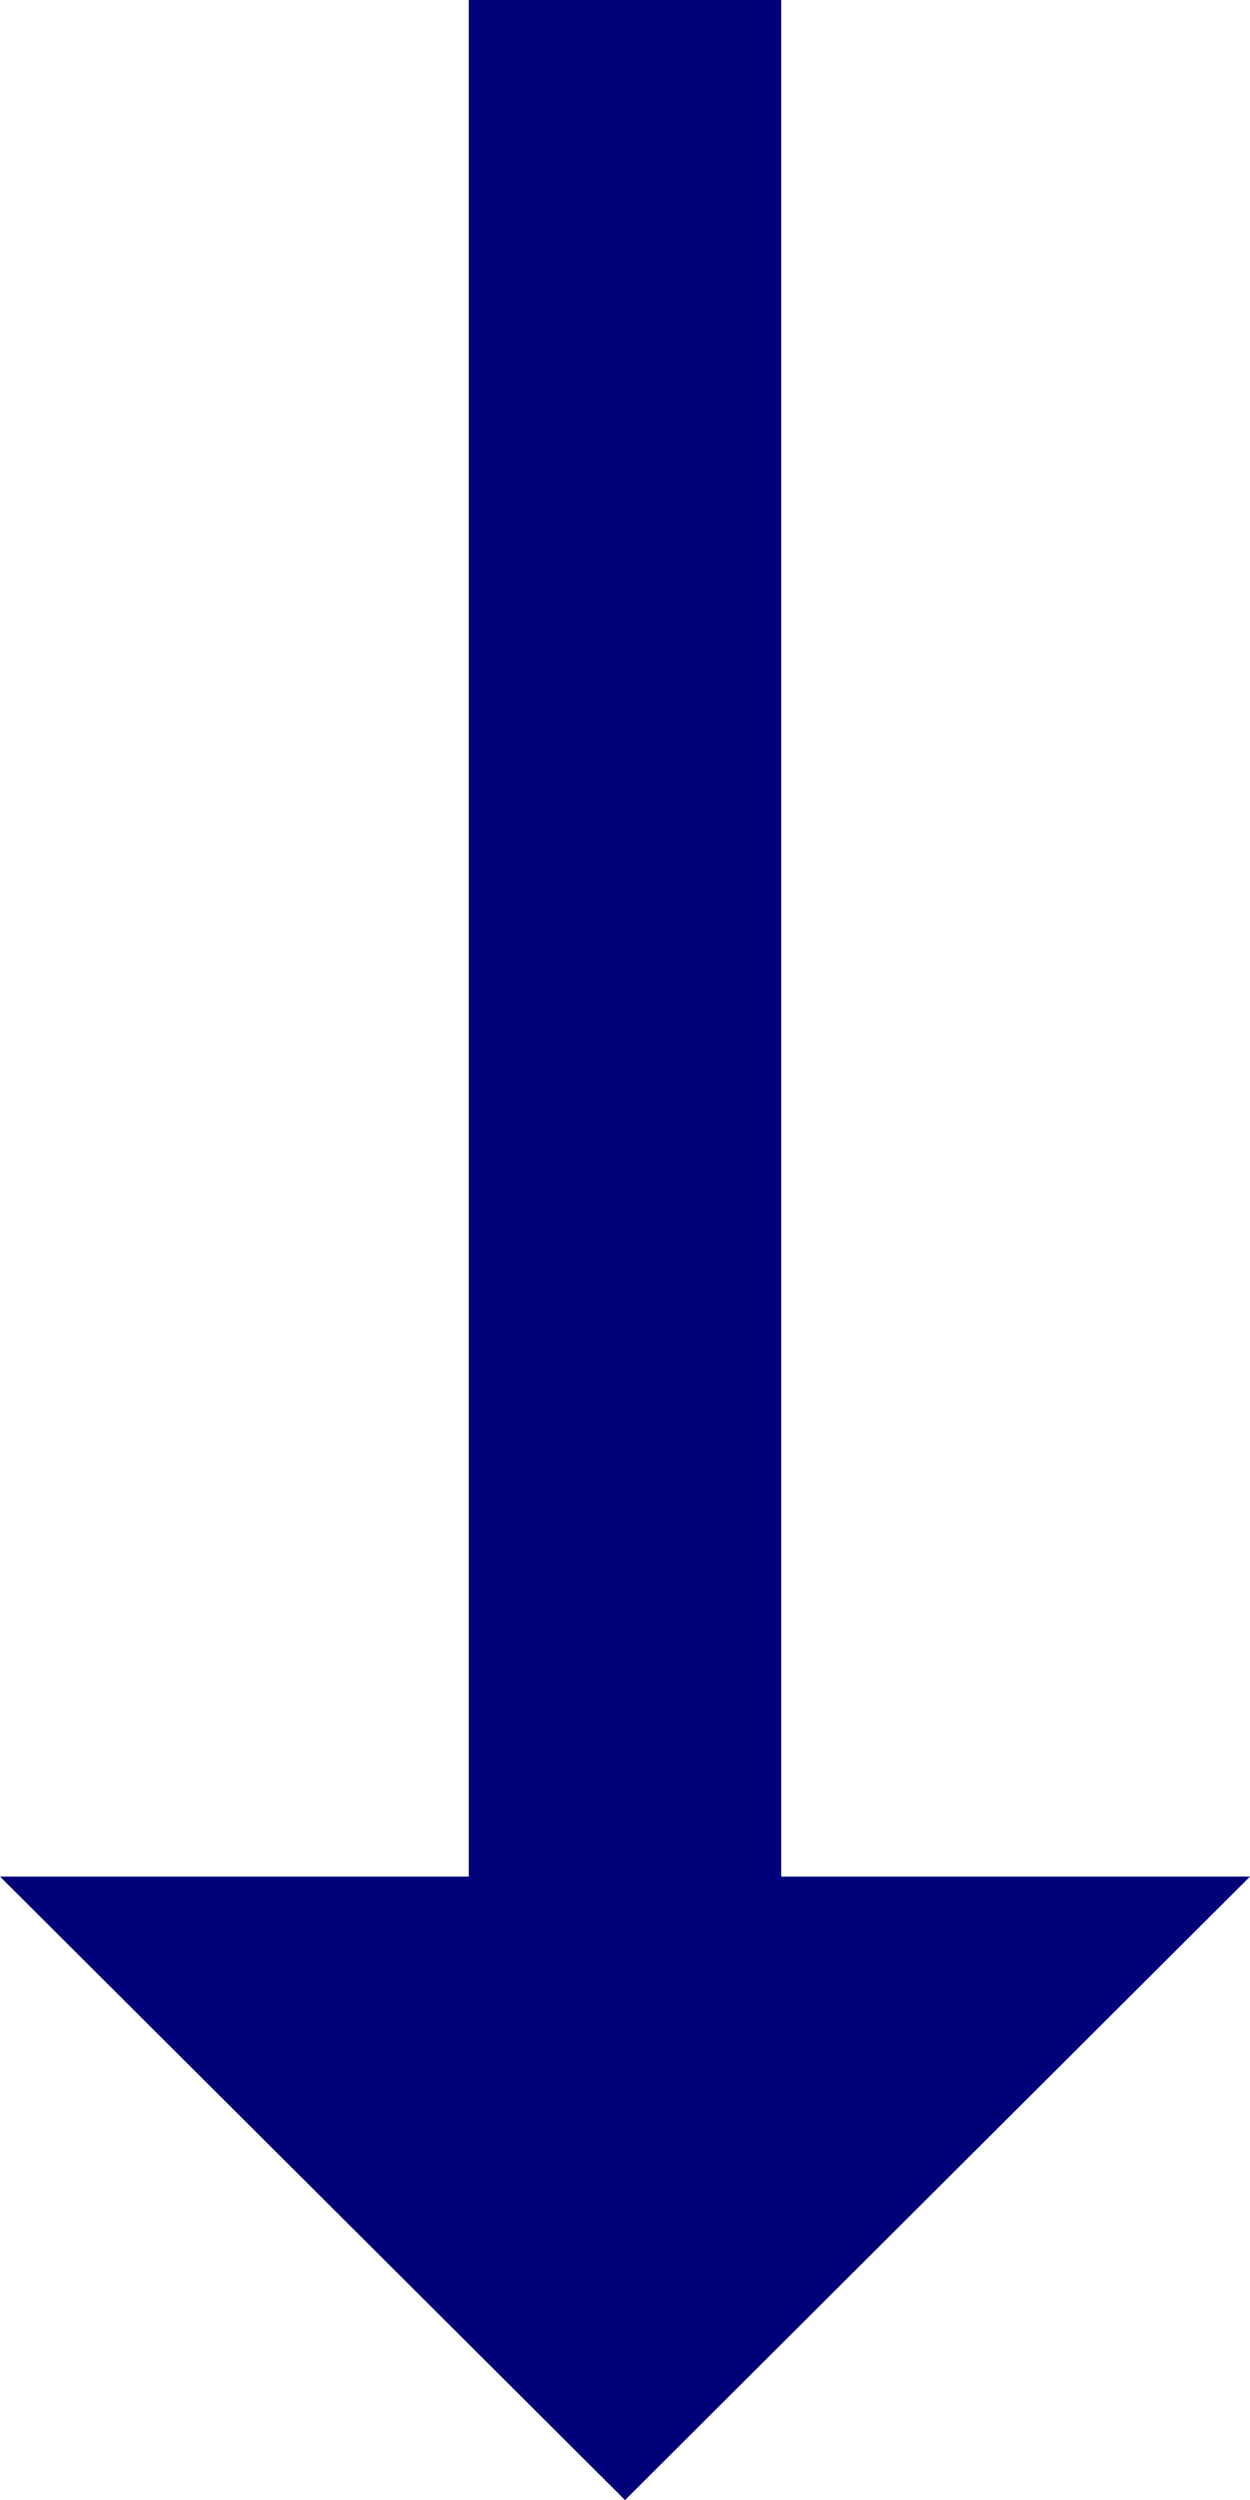 <svg xmlns="http://www.w3.org/2000/svg" width="16.961" height="33.923" viewBox="0 0 16.961 33.923">
  <path id="arrow" d="M29.463,14.361H4V18.6H29.463v6.361l8.46-8.481L29.463,8Z" transform="translate(24.961 -4) rotate(90)" fill="#000078"/>
</svg>
